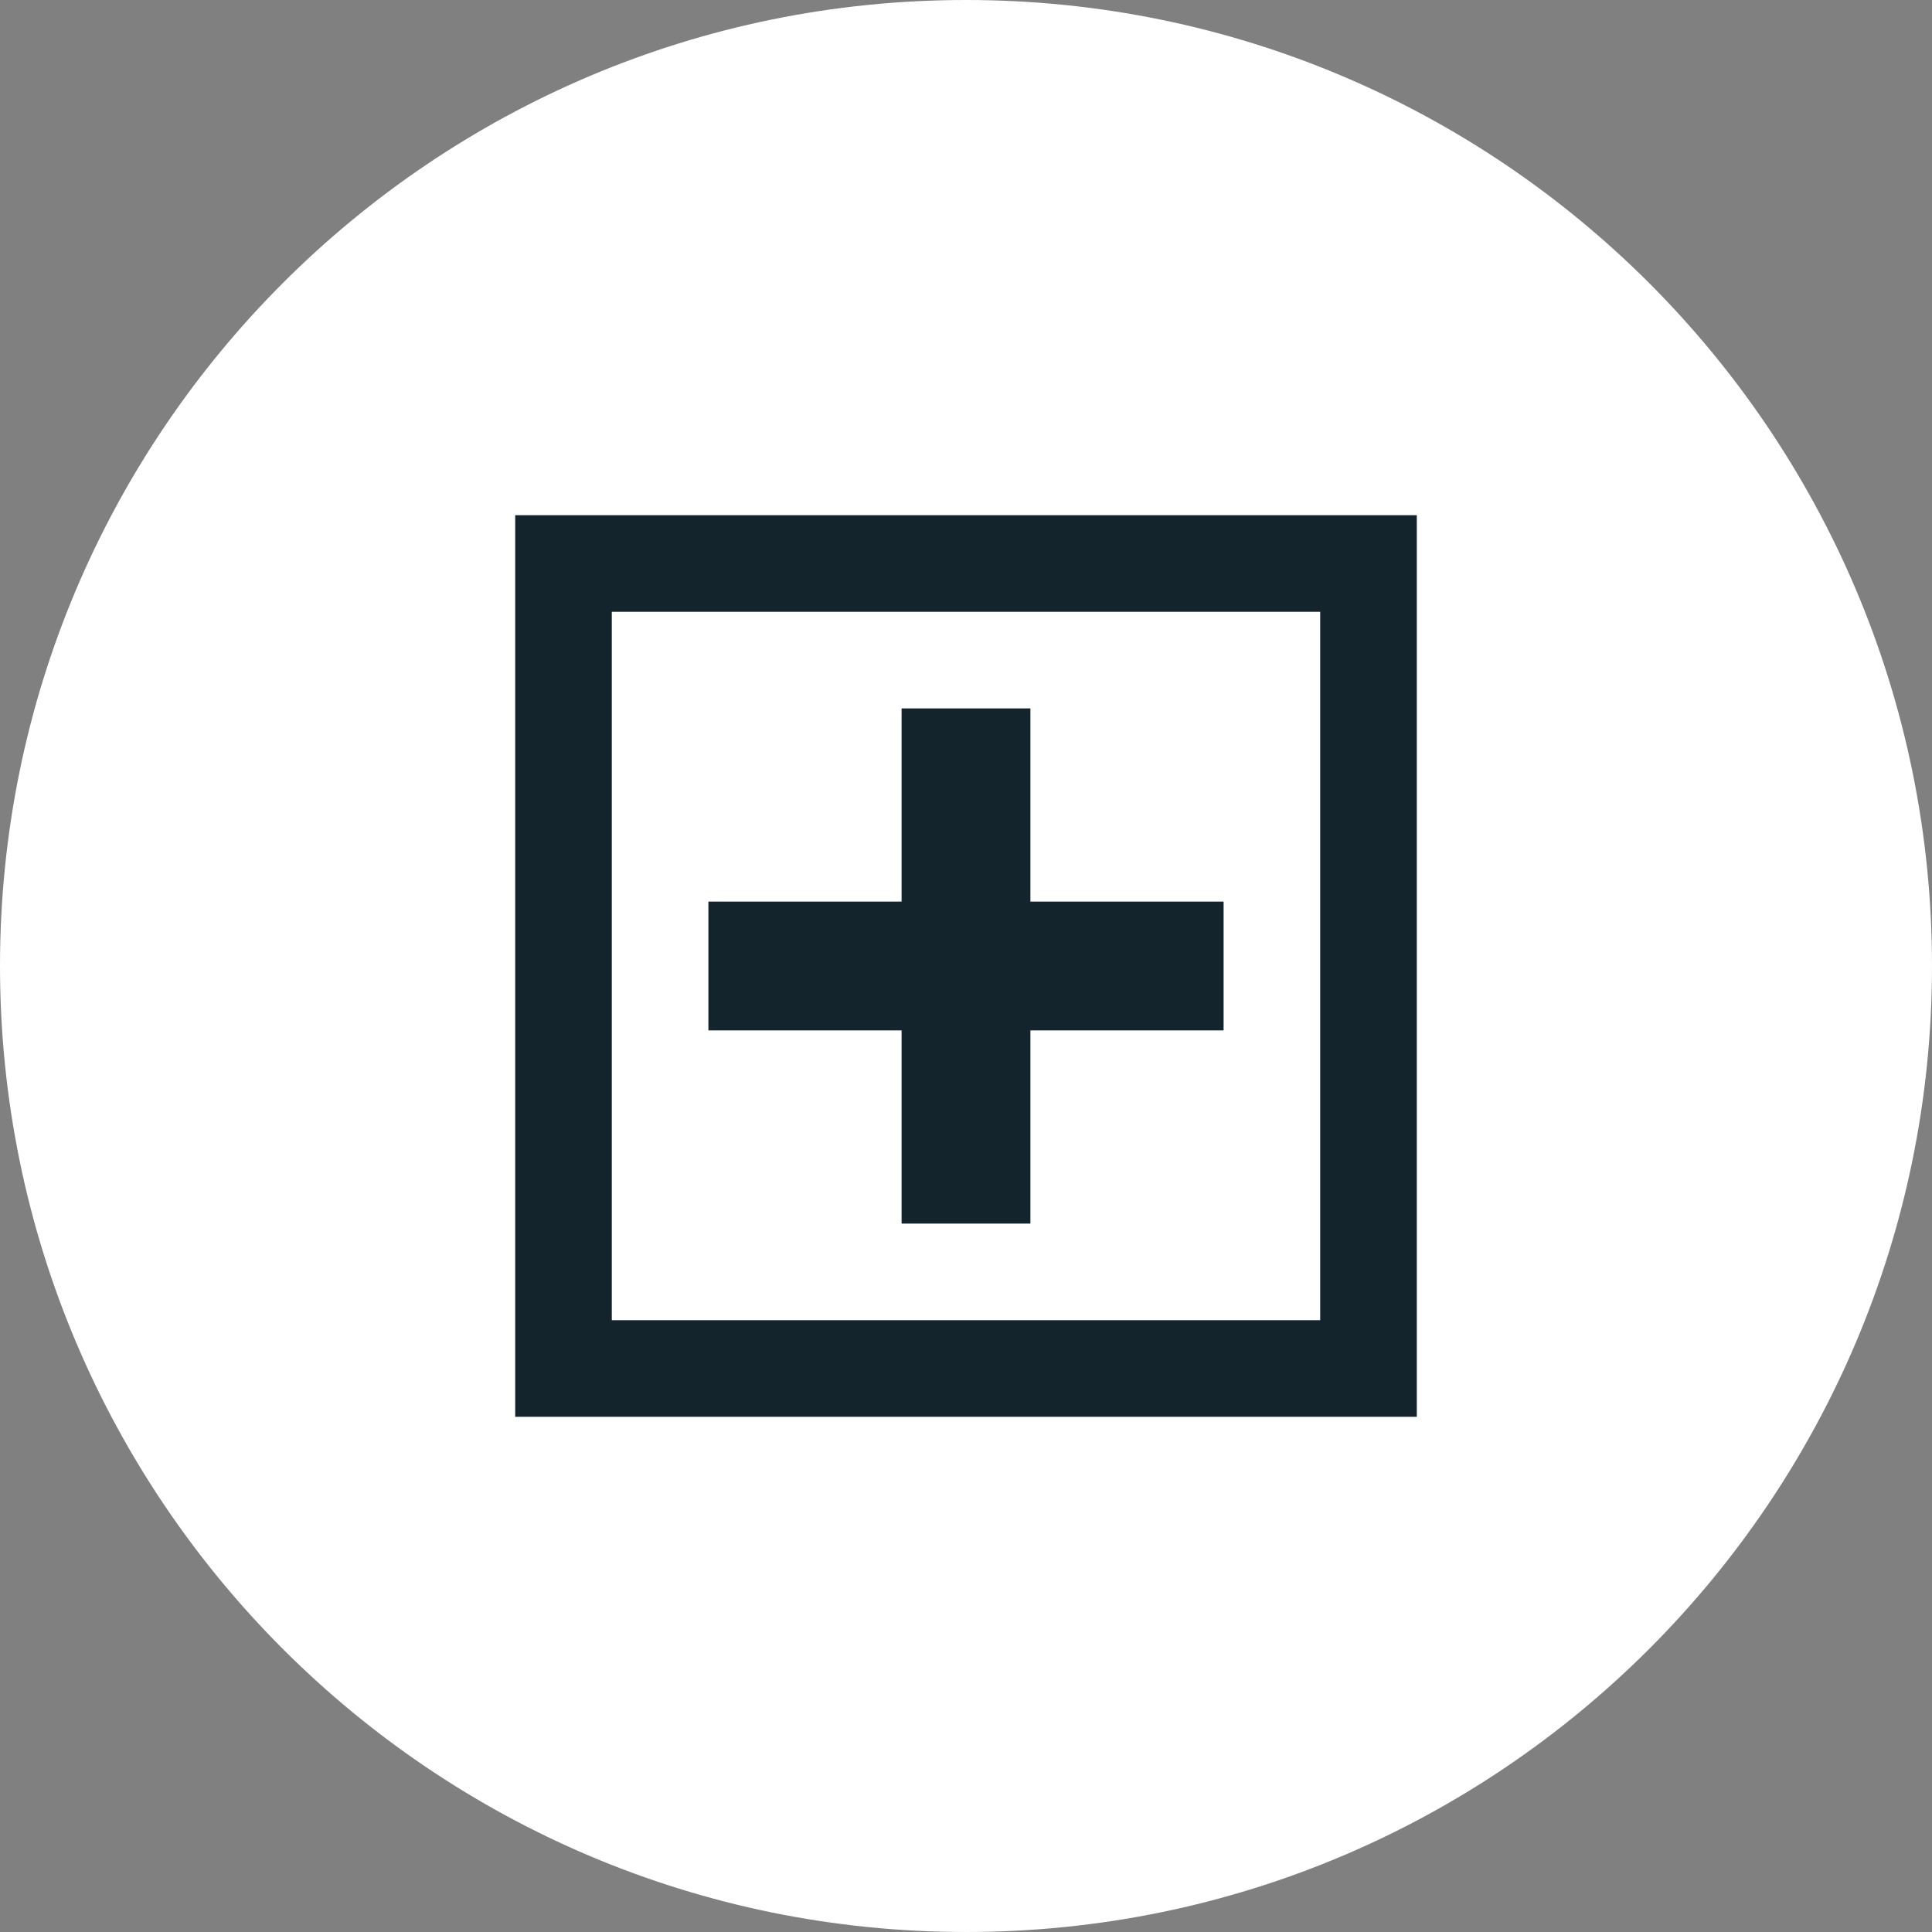 <svg width="24" height="24" viewBox="0 0 24 24" fill="none" xmlns="http://www.w3.org/2000/svg">
<rect x="0" y="0" width="24" height="24" fill="#808080" stroke="none"/>
<g clip-path="url(#clip0_1_67)">
<path d="M24 12C24 5.373 18.627 0 12 0C5.373 0 0 5.373 0 12C0 18.627 5.373 24 12 24C18.627 24 24 18.627 24 12Z" fill="white"/>
<mask id="mask0_1_67" style="mask-type:luminance" maskUnits="userSpaceOnUse" x="4" y="4" width="16" height="16">
<path d="M20 4H4V20H20V4Z" fill="white"/>
</mask>
<g mask="url(#mask0_1_67)">
<mask id="mask1_1_67" style="mask-type:alpha" maskUnits="userSpaceOnUse" x="4" y="4" width="16" height="16">
<path d="M20 4H4V20H20V4Z" fill="#D9D9D9"/>
</mask>
<g mask="url(#mask1_1_67)">
<path d="M11.2 15.2H12.8V12.8H15.2V11.2H12.8V8.8H11.2V11.2H8.8V12.8H11.2V15.2ZM6.4 17.6V6.4H17.6V17.6H6.4ZM7.6 16.4H16.4V7.6H7.6V16.4Z" fill="#13242C"/>
</g>
</g>
</g>
<defs>
<clipPath id="clip0_1_67">
<rect width="24" height="24" fill="white"/>
</clipPath>
</defs>
</svg>
